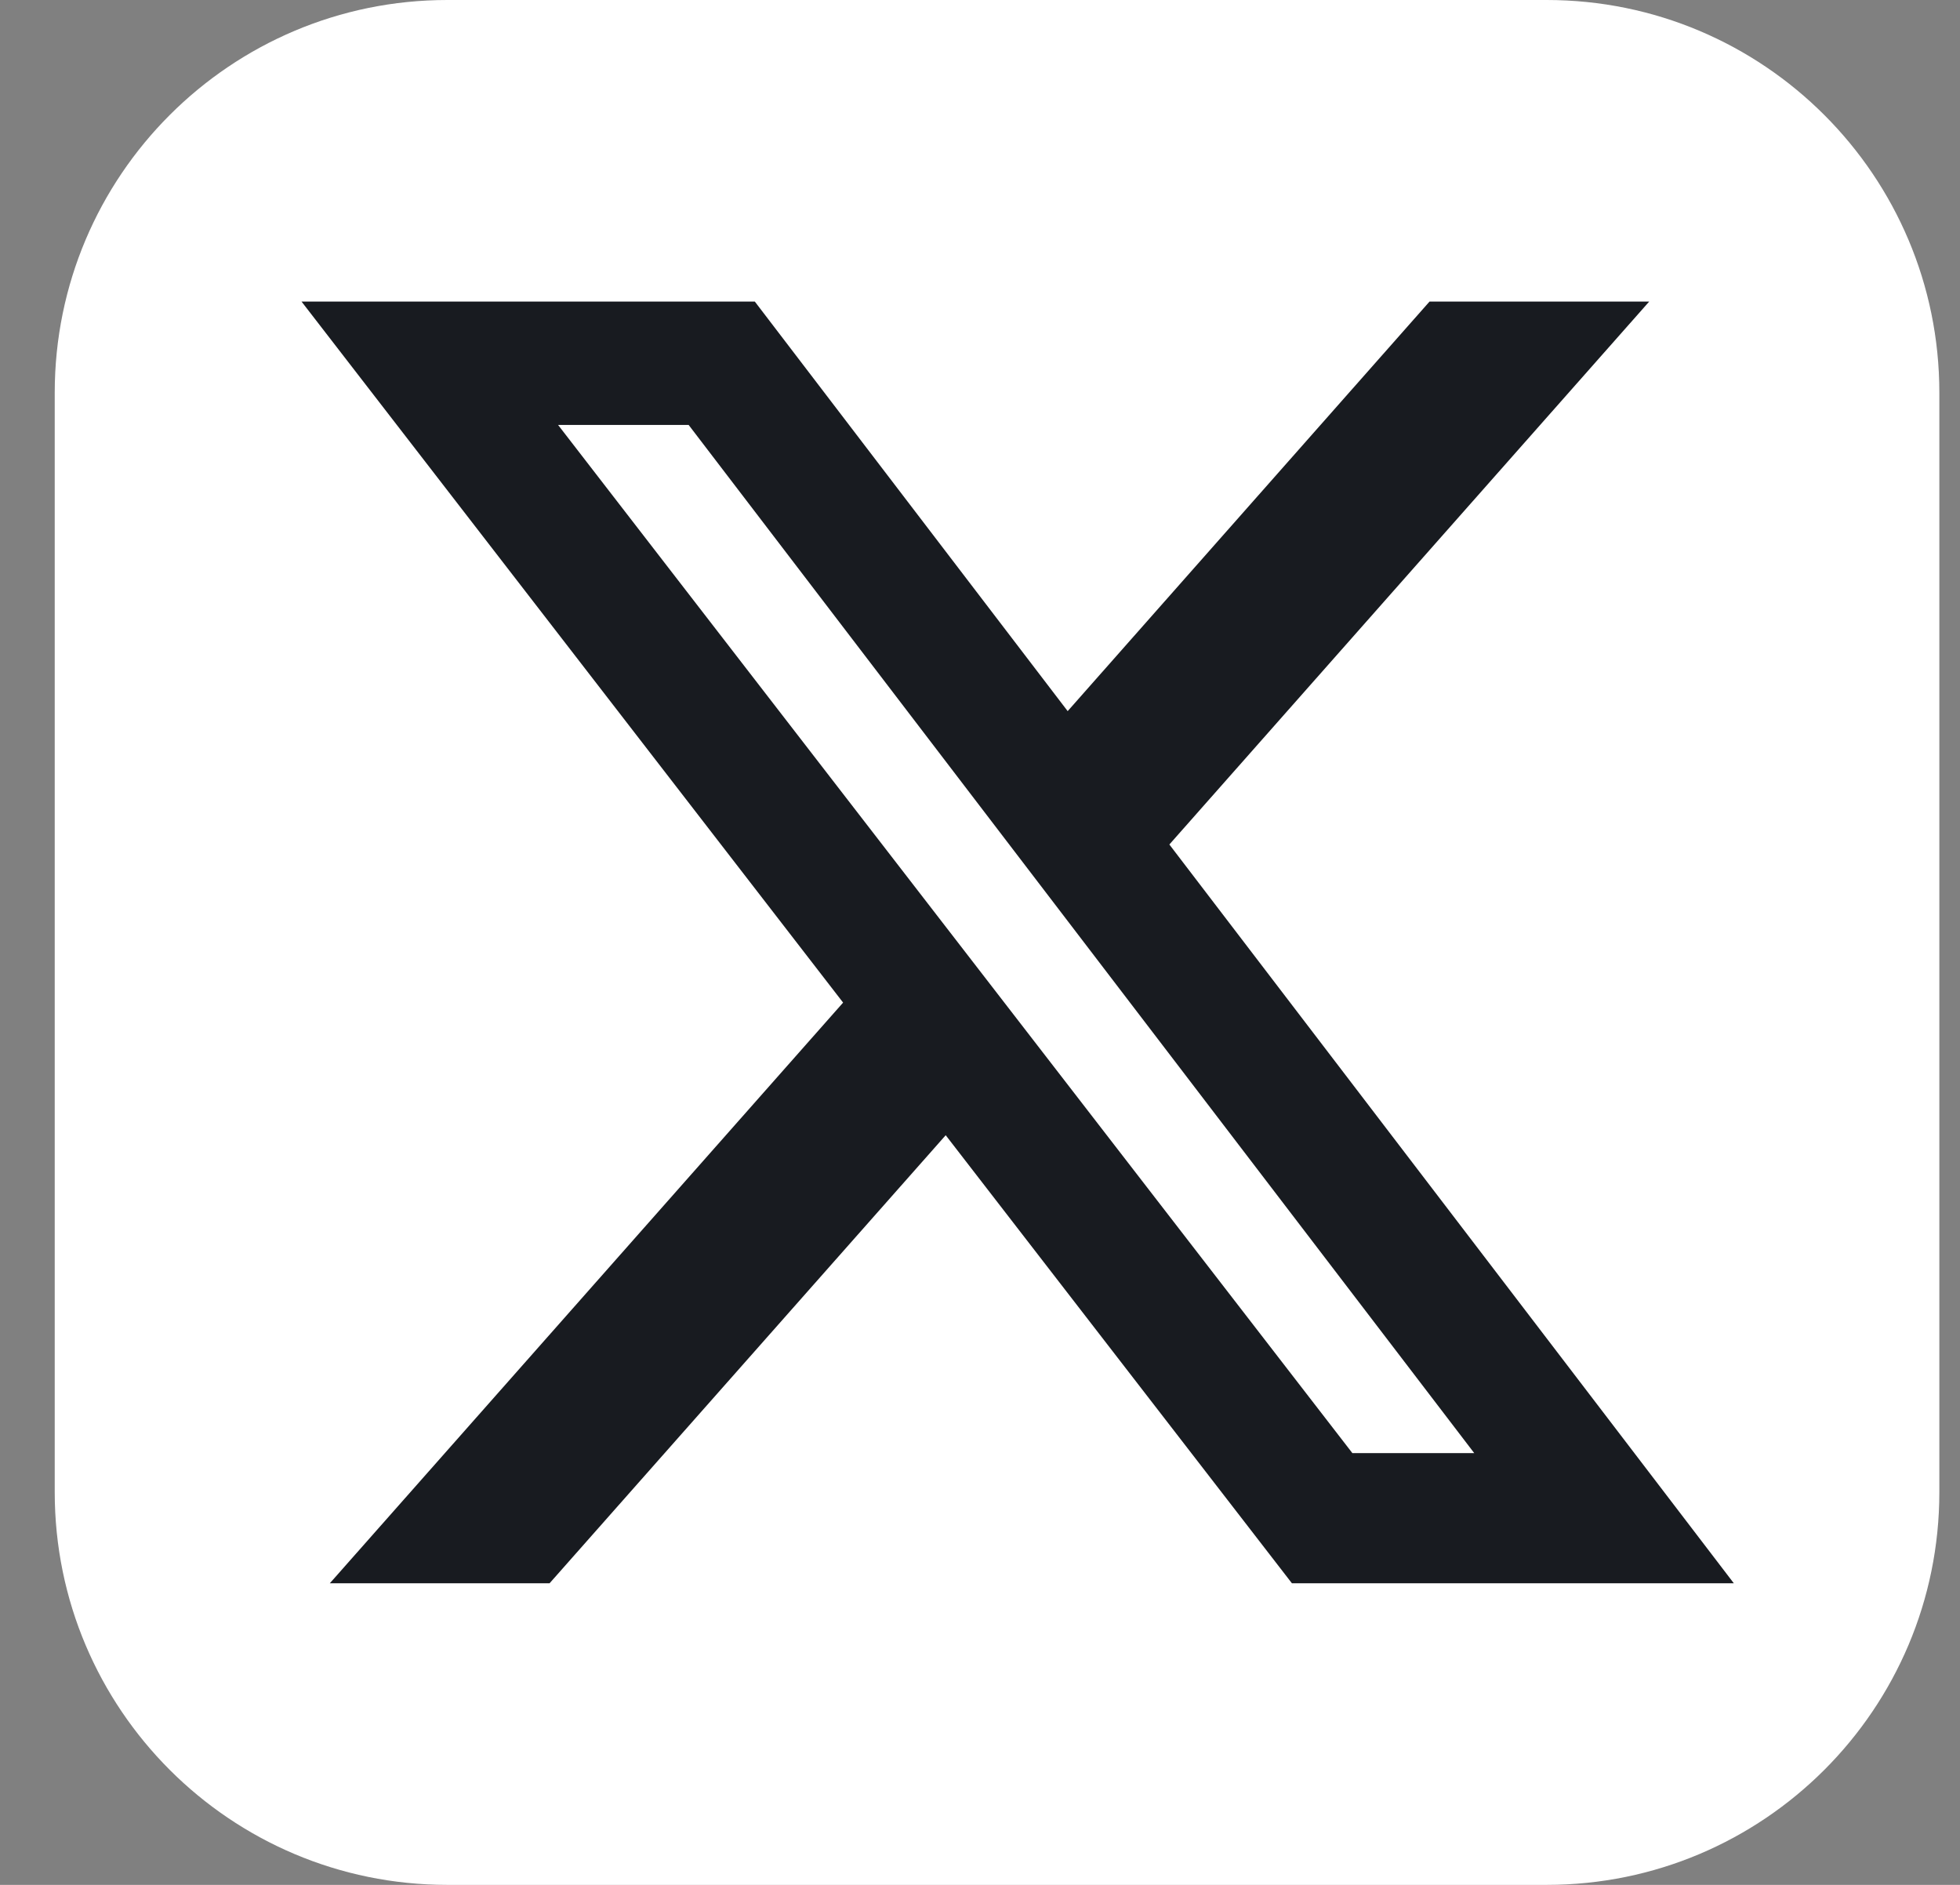<svg width="26" height="25" viewBox="0 0 26 25" fill="none" xmlns="http://www.w3.org/2000/svg">
<rect x="0" y="0" width="26" height="25" fill="#808080" stroke="none"/>
<path d="M20.517 0H5.934C3.058 0 0.726 2.332 0.726 5.208V19.792C0.726 22.668 3.058 25 5.934 25H20.517C23.394 25 25.726 22.668 25.726 19.792V5.208C25.726 2.332 23.394 0 20.517 0Z" fill="white"/>
<path d="M17.941 19.273H19.556L9.135 5.636H7.403L17.941 19.275V19.273ZM18.963 4H21.877L15.512 11.201L23 21H17.138L12.545 15.057L7.29 21H4.375L11.184 13.298L4 4H10.013L14.163 9.432L18.963 4Z" fill="#181B20"/>
</svg>
